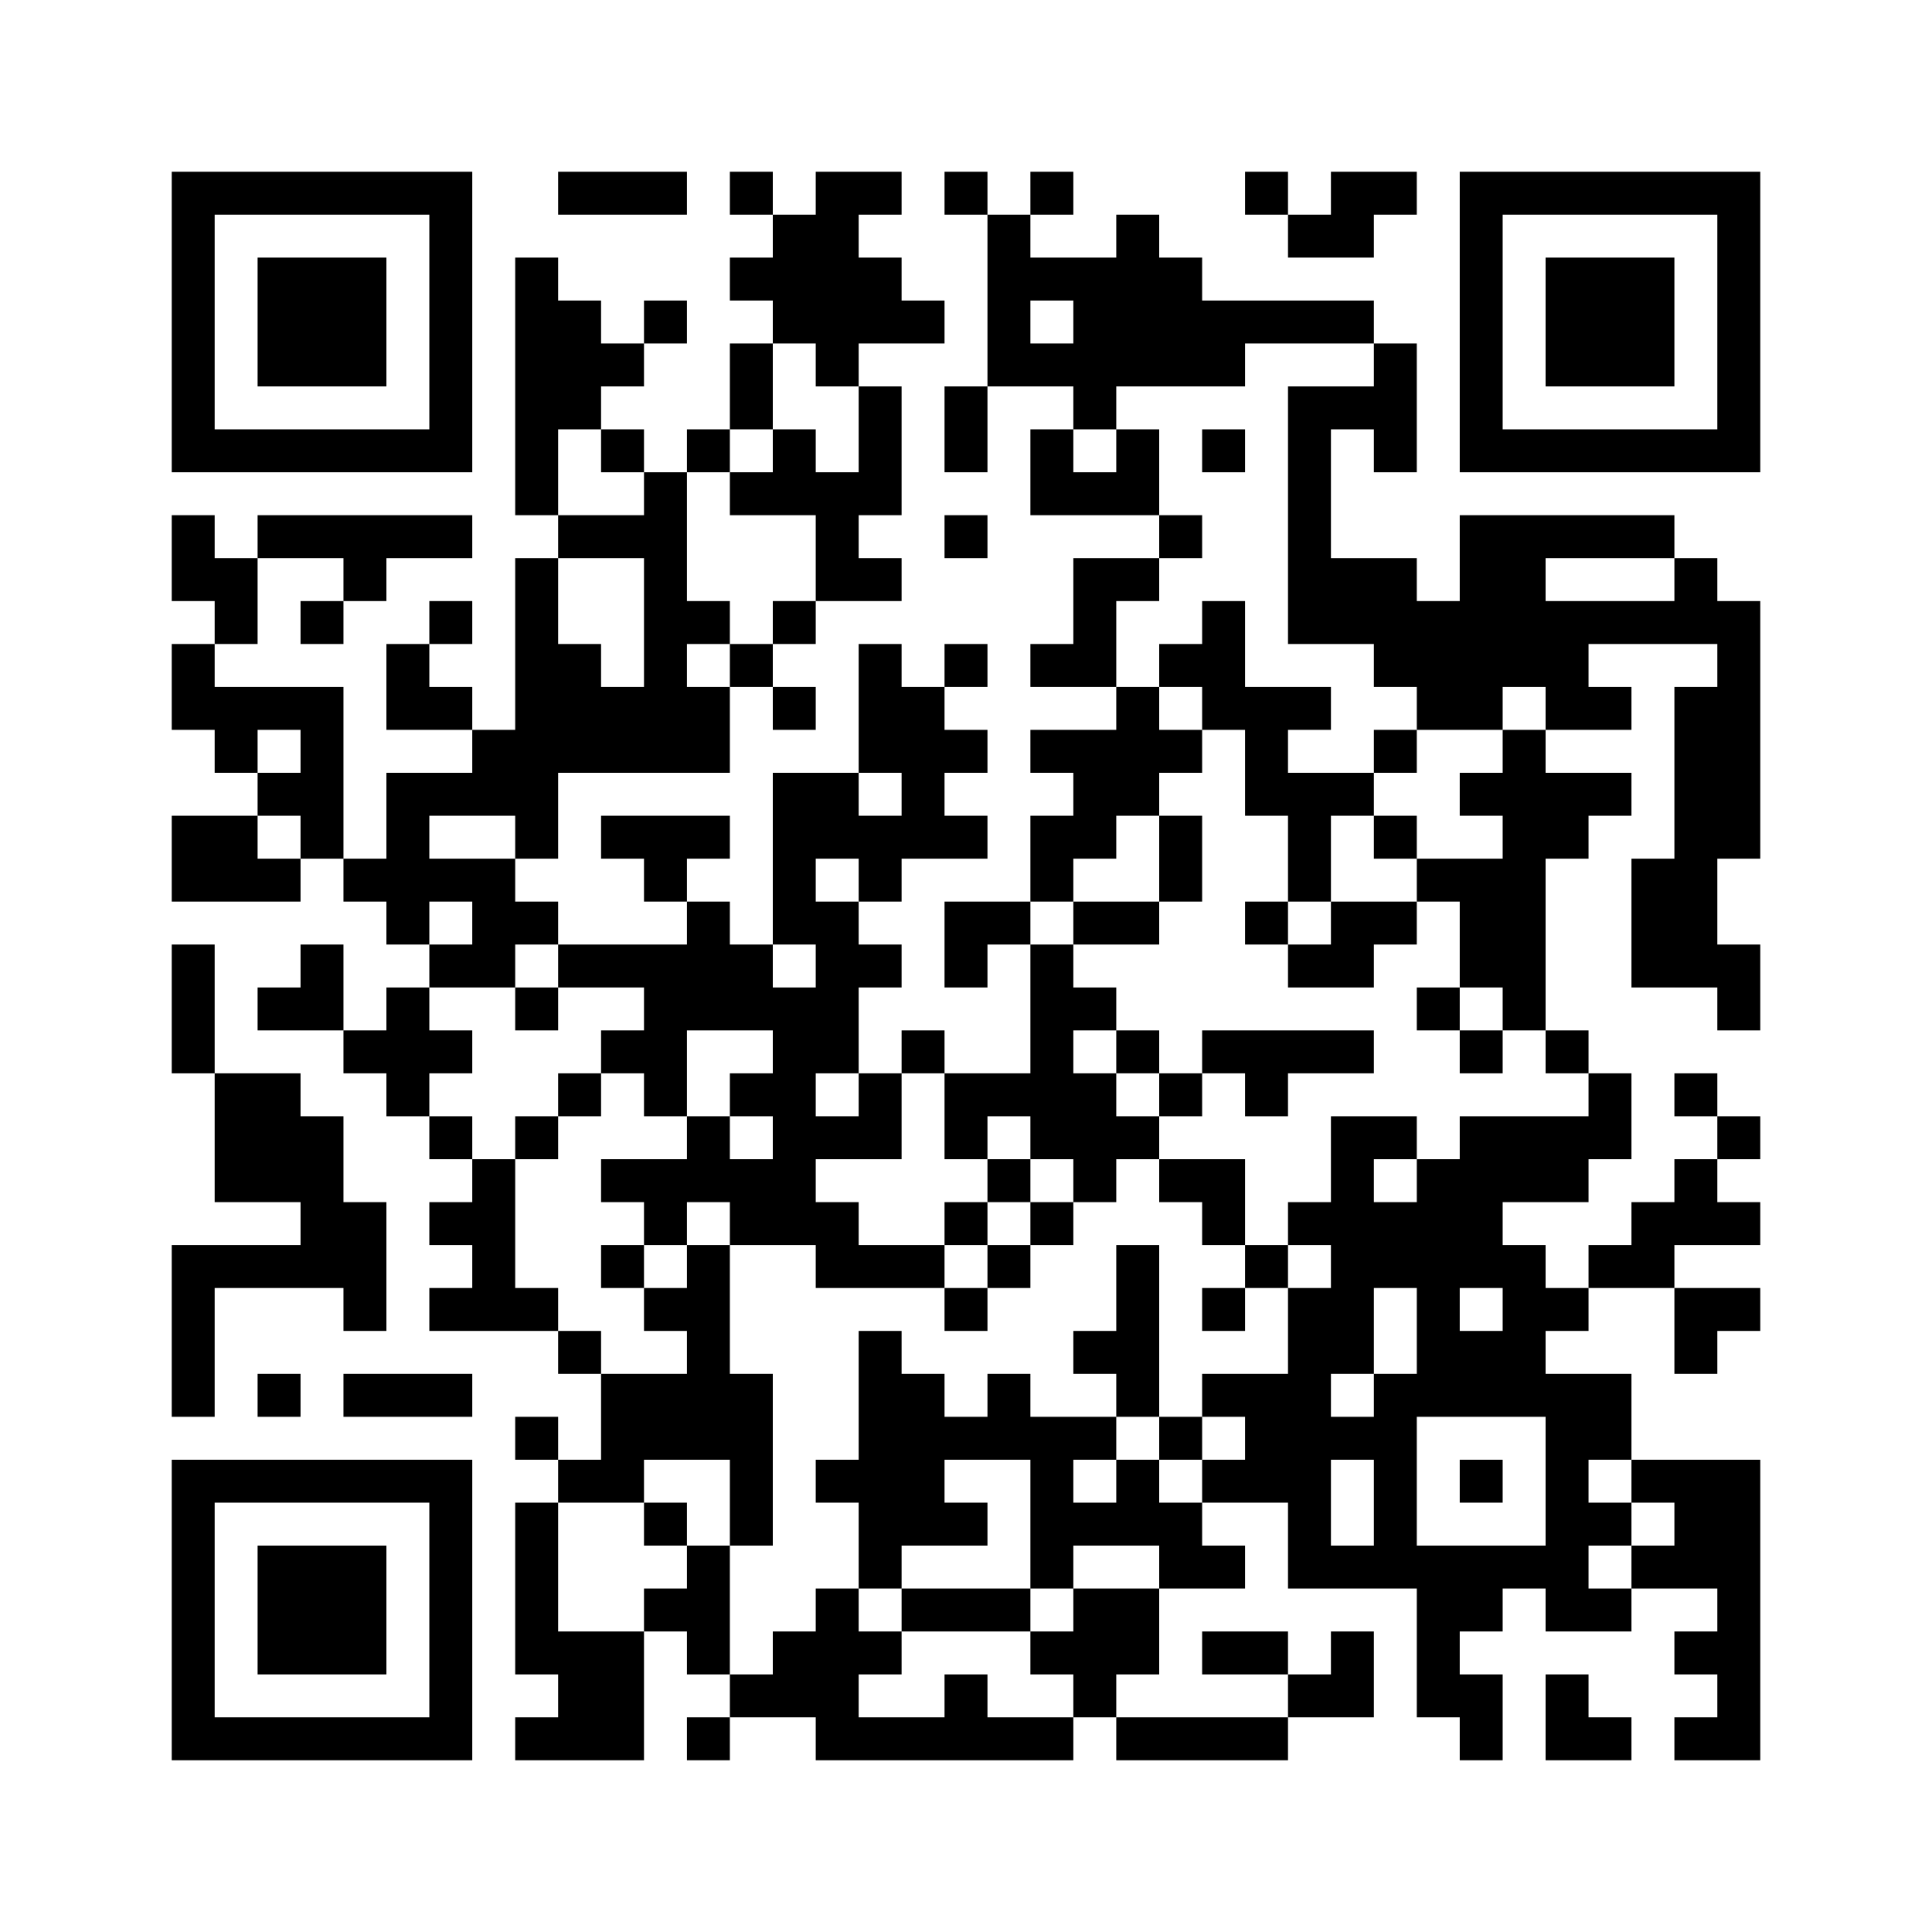 ﻿<?xml version="1.0" encoding="UTF-8"?>
<!DOCTYPE svg PUBLIC "-//W3C//DTD SVG 1.1//EN" "http://www.w3.org/Graphics/SVG/1.1/DTD/svg11.dtd">
<svg xmlns="http://www.w3.org/2000/svg" version="1.1" viewBox="0 0 45 45" stroke="none">
	<rect width="100%" height="100%" fill="#ffffff"/>
	<path d="M4,4h7v1h-7z M13,4h3v1h-3z M17,4h1v1h-1z M19,4h1v5h-1z M20,4h1v1h-1z M22,4h1v1h-1z M24,4h1v1h-1z M29,4h1v1h-1z M31,4h2v1h-2z M34,4h7v1h-7z M4,5h1v6h-1z M10,5h1v6h-1z M18,5h1v3h-1z M23,5h1v4h-1z M26,5h1v4h-1z M30,5h2v1h-2z M34,5h1v6h-1z M40,5h1v6h-1z M6,6h3v3h-3z M12,6h1v6h-1z M17,6h1v1h-1z M20,6h1v2h-1z M24,6h2v1h-2z M27,6h1v3h-1z M36,6h3v3h-3z M13,7h1v3h-1z M15,7h1v1h-1z M21,7h1v1h-1z M25,7h1v3h-1z M28,7h4v1h-4z M14,8h1v1h-1z M17,8h1v2h-1z M24,8h1v1h-1z M28,8h1v1h-1z M32,8h1v3h-1z M20,9h1v3h-1z M22,9h1v2h-1z M30,9h1v6h-1z M31,9h1v1h-1z M5,10h5v1h-5z M14,10h1v1h-1z M16,10h1v1h-1z M18,10h1v2h-1z M24,10h1v2h-1z M26,10h1v2h-1z M28,10h1v1h-1z M35,10h5v1h-5z M15,11h1v7h-1z M17,11h1v1h-1z M19,11h1v3h-1z M25,11h1v1h-1z M4,12h1v2h-1z M6,12h5v1h-5z M13,12h2v1h-2z M22,12h1v1h-1z M27,12h1v1h-1z M34,12h2v4h-2z M36,12h3v1h-3z M5,13h1v2h-1z M8,13h1v1h-1z M12,13h1v7h-1z M20,13h1v1h-1z M25,13h1v3h-1z M26,13h1v1h-1z M31,13h2v2h-2z M39,13h1v2h-1z M7,14h1v1h-1z M10,14h1v1h-1z M16,14h1v1h-1z M18,14h1v1h-1z M28,14h1v3h-1z M33,14h1v3h-1z M36,14h3v1h-3z M40,14h1v6h-1z M4,15h1v2h-1z M9,15h1v2h-1z M13,15h1v3h-1z M17,15h1v1h-1z M20,15h1v3h-1z M22,15h1v1h-1z M24,15h1v1h-1z M27,15h1v1h-1z M32,15h1v1h-1z M36,15h1v2h-1z M5,16h3v1h-3z M10,16h1v1h-1z M14,16h1v2h-1z M16,16h1v2h-1z M18,16h1v1h-1z M21,16h1v4h-1z M26,16h1v3h-1z M29,16h1v3h-1z M30,16h1v1h-1z M34,16h1v1h-1z M37,16h1v1h-1z M39,16h1v7h-1z M5,17h1v1h-1z M7,17h1v3h-1z M11,17h1v2h-1z M22,17h1v1h-1z M24,17h2v1h-2z M27,17h1v1h-1z M32,17h1v1h-1z M35,17h1v7h-1z M6,18h1v1h-1z M9,18h1v4h-1z M10,18h1v1h-1z M18,18h2v2h-2z M25,18h1v2h-1z M30,18h1v3h-1z M31,18h1v1h-1z M34,18h1v1h-1z M36,18h2v1h-2z M4,19h2v2h-2z M14,19h3v1h-3z M20,19h1v2h-1z M22,19h1v1h-1z M24,19h1v2h-1z M27,19h1v2h-1z M32,19h1v1h-1z M36,19h1v1h-1z M6,20h1v1h-1z M8,20h1v1h-1z M10,20h2v1h-2z M15,20h1v1h-1z M18,20h1v2h-1z M33,20h2v1h-2z M38,20h1v3h-1z M11,21h2v1h-2z M16,21h1v3h-1z M19,21h1v4h-1z M22,21h2v1h-2z M25,21h2v1h-2z M29,21h1v1h-1z M31,21h2v1h-2z M34,21h1v2h-1z M4,22h1v3h-1z M7,22h1v2h-1z M10,22h2v1h-2z M13,22h3v1h-3z M17,22h1v2h-1z M20,22h1v1h-1z M22,22h1v1h-1z M24,22h1v5h-1z M30,22h2v1h-2z M40,22h1v2h-1z M6,23h1v1h-1z M9,23h1v3h-1z M12,23h1v1h-1z M15,23h1v3h-1z M18,23h1v6h-1z M25,23h1v1h-1z M33,23h1v1h-1z M8,24h1v1h-1z M10,24h1v1h-1z M14,24h1v1h-1z M21,24h1v1h-1z M26,24h1v1h-1z M28,24h4v1h-4z M34,24h1v1h-1z M36,24h1v1h-1z M5,25h2v3h-2z M13,25h1v1h-1z M17,25h1v1h-1z M20,25h1v2h-1z M22,25h2v1h-2z M25,25h1v3h-1z M27,25h1v1h-1z M29,25h1v1h-1z M37,25h1v2h-1z M39,25h1v1h-1z M7,26h1v4h-1z M10,26h1v1h-1z M12,26h1v1h-1z M16,26h1v2h-1z M19,26h1v1h-1z M22,26h1v1h-1z M26,26h1v1h-1z M31,26h1v6h-1z M32,26h1v1h-1z M34,26h3v2h-3z M40,26h1v1h-1z M11,27h1v4h-1z M14,27h2v1h-2z M17,27h1v2h-1z M23,27h1v1h-1z M27,27h2v1h-2z M33,27h1v6h-1z M39,27h1v2h-1z M8,28h1v3h-1z M10,28h1v1h-1z M15,28h1v1h-1z M19,28h1v2h-1z M22,28h1v1h-1z M24,28h1v1h-1z M28,28h1v1h-1z M30,28h1v1h-1z M32,28h1v2h-1z M34,28h1v2h-1z M38,28h1v2h-1z M40,28h1v1h-1z M4,29h1v4h-1z M5,29h2v1h-2z M14,29h1v1h-1z M16,29h1v5h-1z M20,29h2v1h-2z M23,29h1v1h-1z M26,29h1v4h-1z M29,29h1v1h-1z M35,29h1v4h-1z M37,29h1v1h-1z M10,30h1v1h-1z M12,30h1v1h-1z M15,30h1v1h-1z M22,30h1v1h-1z M28,30h1v1h-1z M30,30h1v7h-1z M36,30h1v1h-1z M39,30h2v1h-2z M13,31h1v1h-1z M20,31h1v6h-1z M25,31h1v1h-1z M34,31h1v2h-1z M39,31h1v1h-1z M6,32h1v1h-1z M8,32h3v1h-3z M14,32h2v2h-2z M17,32h1v4h-1z M21,32h1v4h-1z M23,32h1v2h-1z M28,32h2v1h-2z M32,32h1v5h-1z M36,32h1v6h-1z M37,32h1v2h-1z M12,33h1v1h-1z M22,33h1v1h-1z M24,33h1v4h-1z M25,33h1v1h-1z M27,33h1v1h-1z M29,33h1v2h-1z M31,33h1v1h-1z M4,34h7v1h-7z M13,34h2v1h-2z M19,34h1v1h-1z M26,34h1v2h-1z M28,34h1v1h-1z M34,34h1v1h-1z M38,34h3v1h-3z M4,35h1v6h-1z M10,35h1v6h-1z M12,35h1v4h-1z M15,35h1v1h-1z M22,35h1v1h-1z M25,35h1v1h-1z M27,35h1v2h-1z M37,35h1v1h-1z M39,35h2v2h-2z M6,36h3v3h-3z M16,36h1v3h-1z M28,36h1v1h-1z M31,36h1v1h-1z M33,36h2v2h-2z M35,36h1v1h-1z M38,36h1v1h-1z M15,37h1v1h-1z M19,37h1v4h-1z M21,37h3v1h-3z M25,37h2v2h-2z M37,37h1v1h-1z M40,37h1v4h-1z M13,38h2v3h-2z M18,38h1v2h-1z M20,38h1v1h-1z M24,38h1v1h-1z M28,38h2v1h-2z M31,38h1v2h-1z M33,38h1v2h-1z M39,38h1v1h-1z M17,39h1v1h-1z M22,39h1v2h-1z M25,39h1v1h-1z M30,39h1v1h-1z M34,39h1v2h-1z M36,39h1v2h-1z M5,40h5v1h-5z M12,40h1v1h-1z M16,40h1v1h-1z M20,40h2v1h-2z M23,40h2v1h-2z M26,40h4v1h-4z M37,40h1v1h-1z M39,40h1v1h-1z" fill="#000000"/>
</svg>
